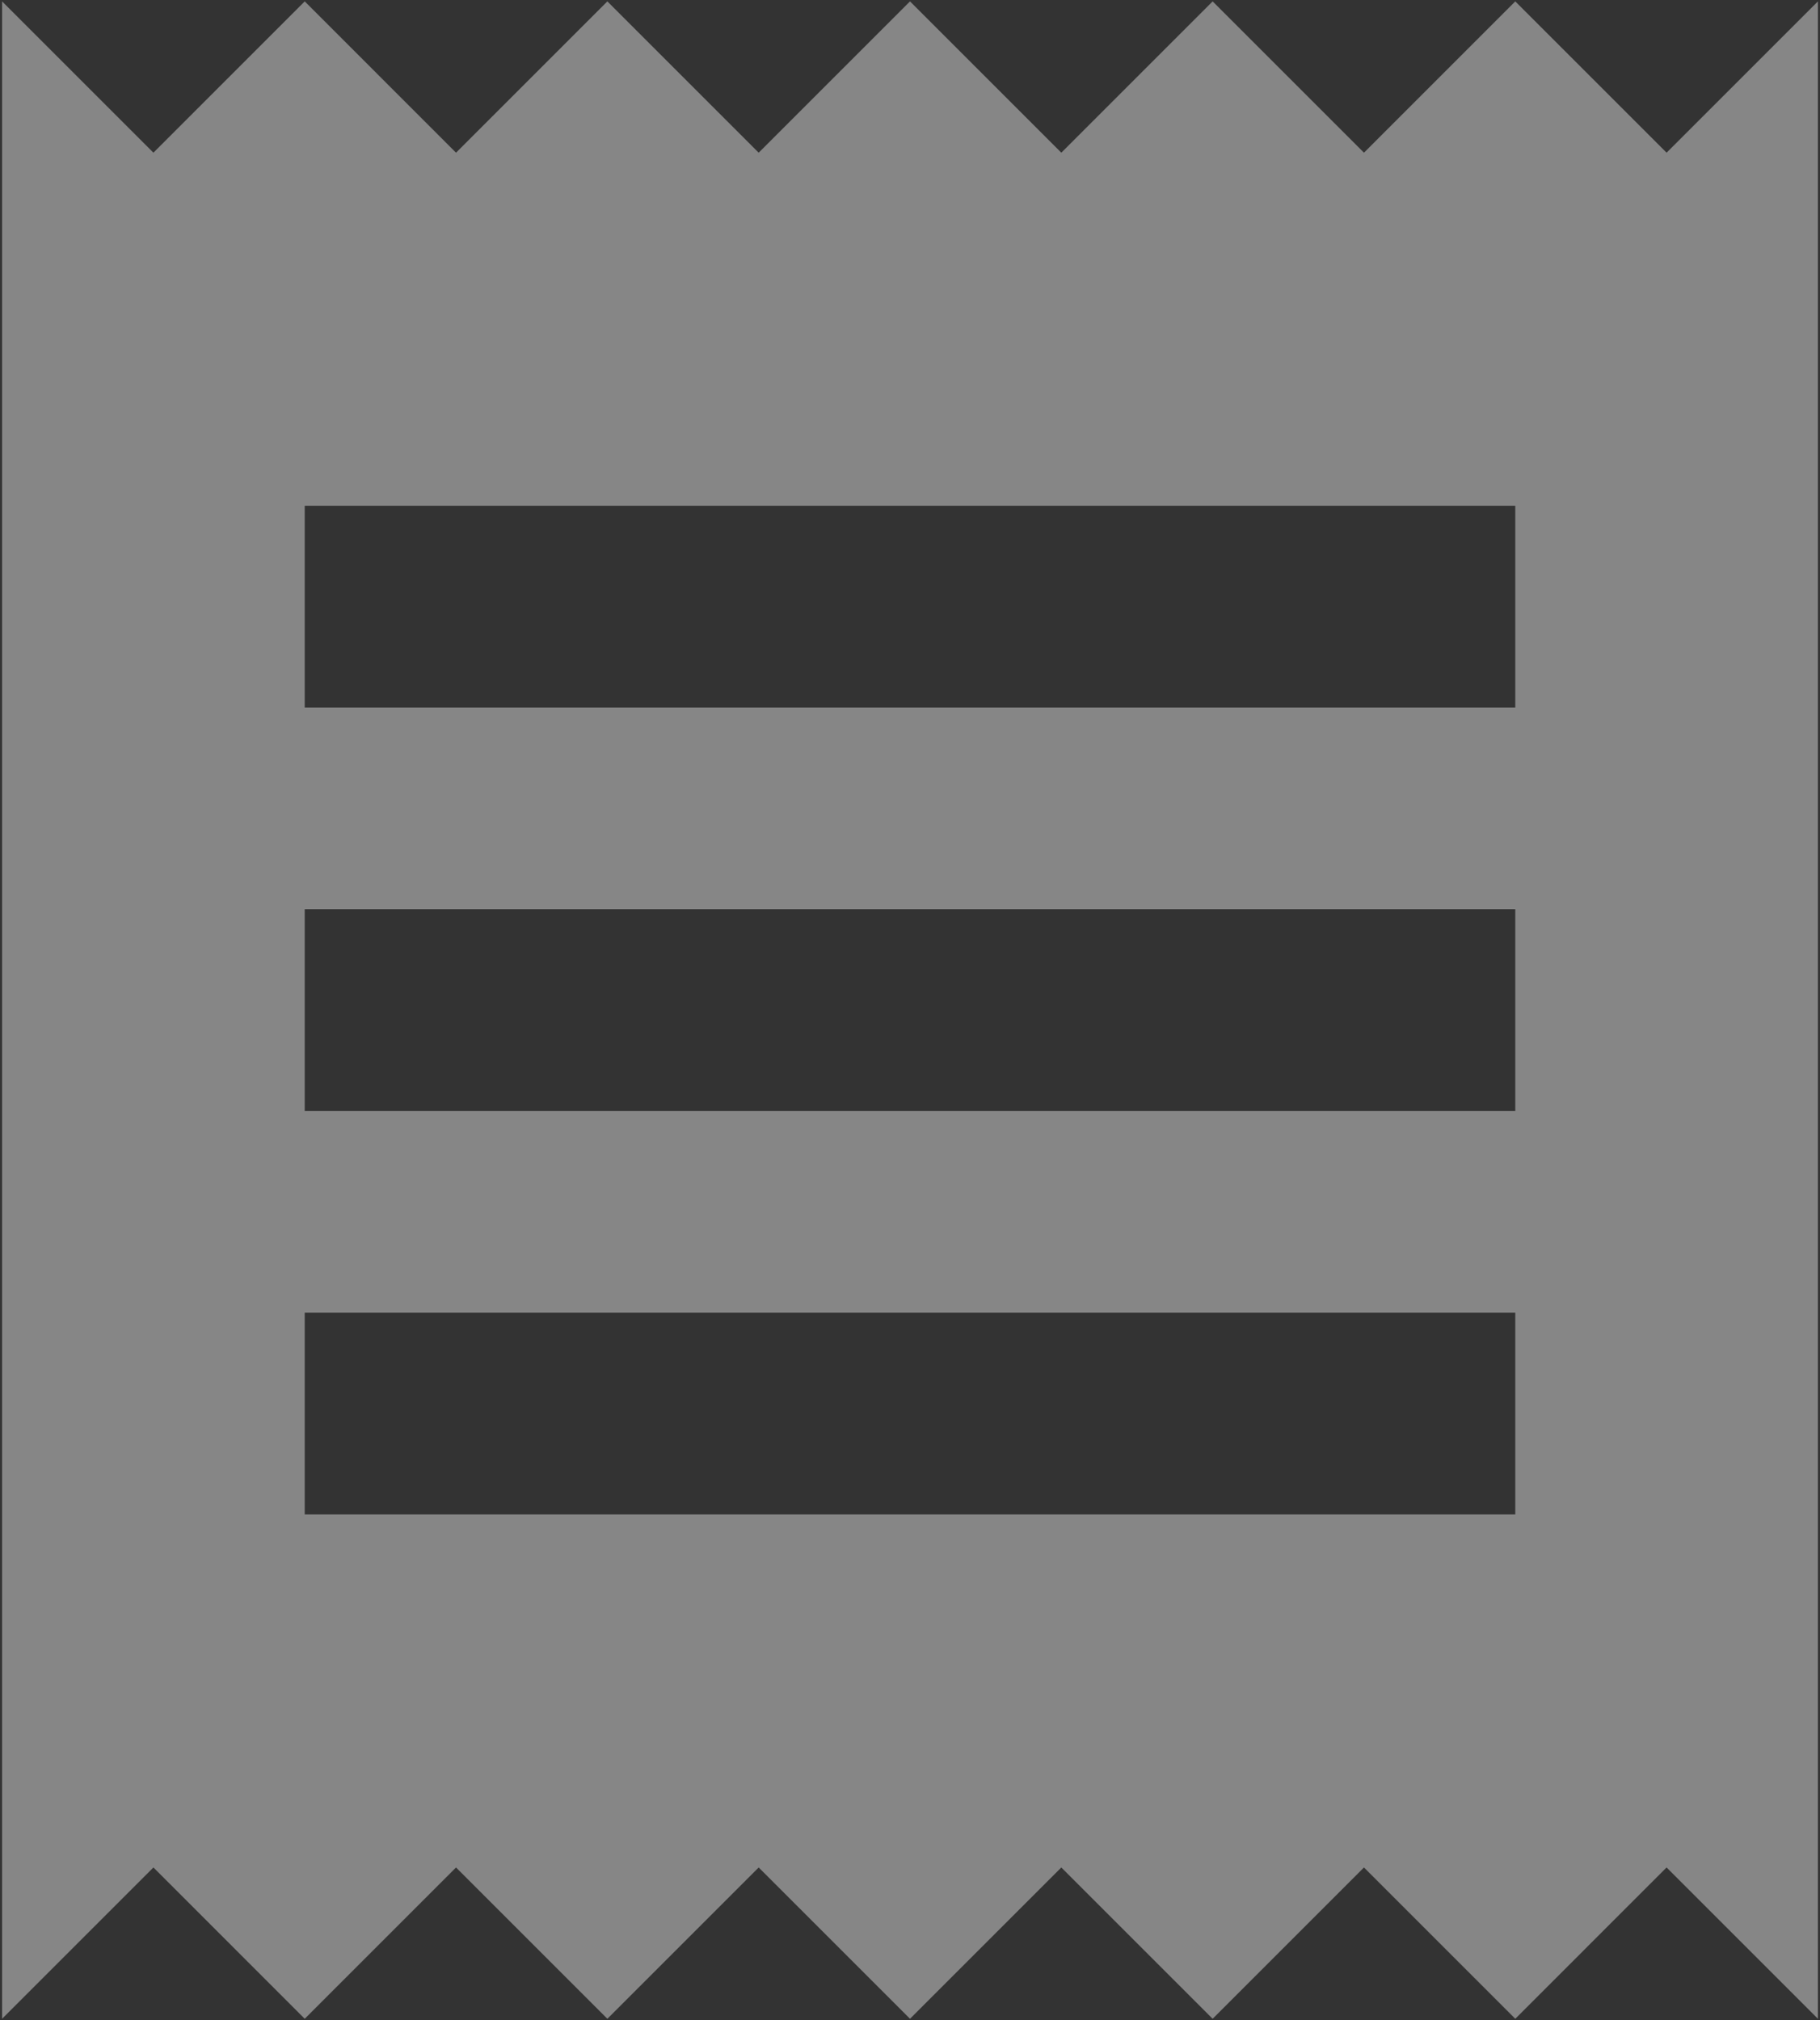 <?xml version="1.0" encoding="UTF-8"?>
<svg width="109px" height="121px" viewBox="0 0 109 121" version="1.1" xmlns="http://www.w3.org/2000/svg" xmlns:xlink="http://www.w3.org/1999/xlink">
    <rect x="0" y="0" width="109" height="121" fill="#333333" stroke="none"/>
    <!-- Generator: Sketch 49.1 (51147) - http://www.bohemiancoding.com/sketch -->
    <title>LabelReports</title>
    <desc>Created with Sketch.</desc>
    <defs></defs>
    <g id="Icons" stroke="none" stroke-width="1" fill="none" fill-rule="evenodd" fill-opacity="0.41">
        <g id="LabelReports" fill="#FFFFFF" fill-rule="nonzero">
            <path d="M90.75,90.708 L18.25,90.708 L18.25,78.625 L90.75,78.625 L90.75,90.708 Z M90.75,66.542 L18.25,66.542 L18.25,54.458 L90.75,54.458 L90.75,66.542 Z M90.75,42.375 L18.25,42.375 L18.25,30.292 L90.75,30.292 L90.75,42.375 Z M0.125,120.917 L9.188,111.854 L18.25,120.917 L27.312,111.854 L36.375,120.917 L45.438,111.854 L54.5,120.917 L63.562,111.854 L72.625,120.917 L81.688,111.854 L90.75,120.917 L99.812,111.854 L108.875,120.917 L108.875,0.083 L99.812,9.146 L90.75,0.083 L81.688,9.146 L72.625,0.083 L63.562,9.146 L54.5,0.083 L45.438,9.146 L36.375,0.083 L27.312,9.146 L18.25,0.083 L9.188,9.146 L0.125,0.083 L0.125,120.917 Z" id="Shape"></path>
        </g>
    </g>
</svg>